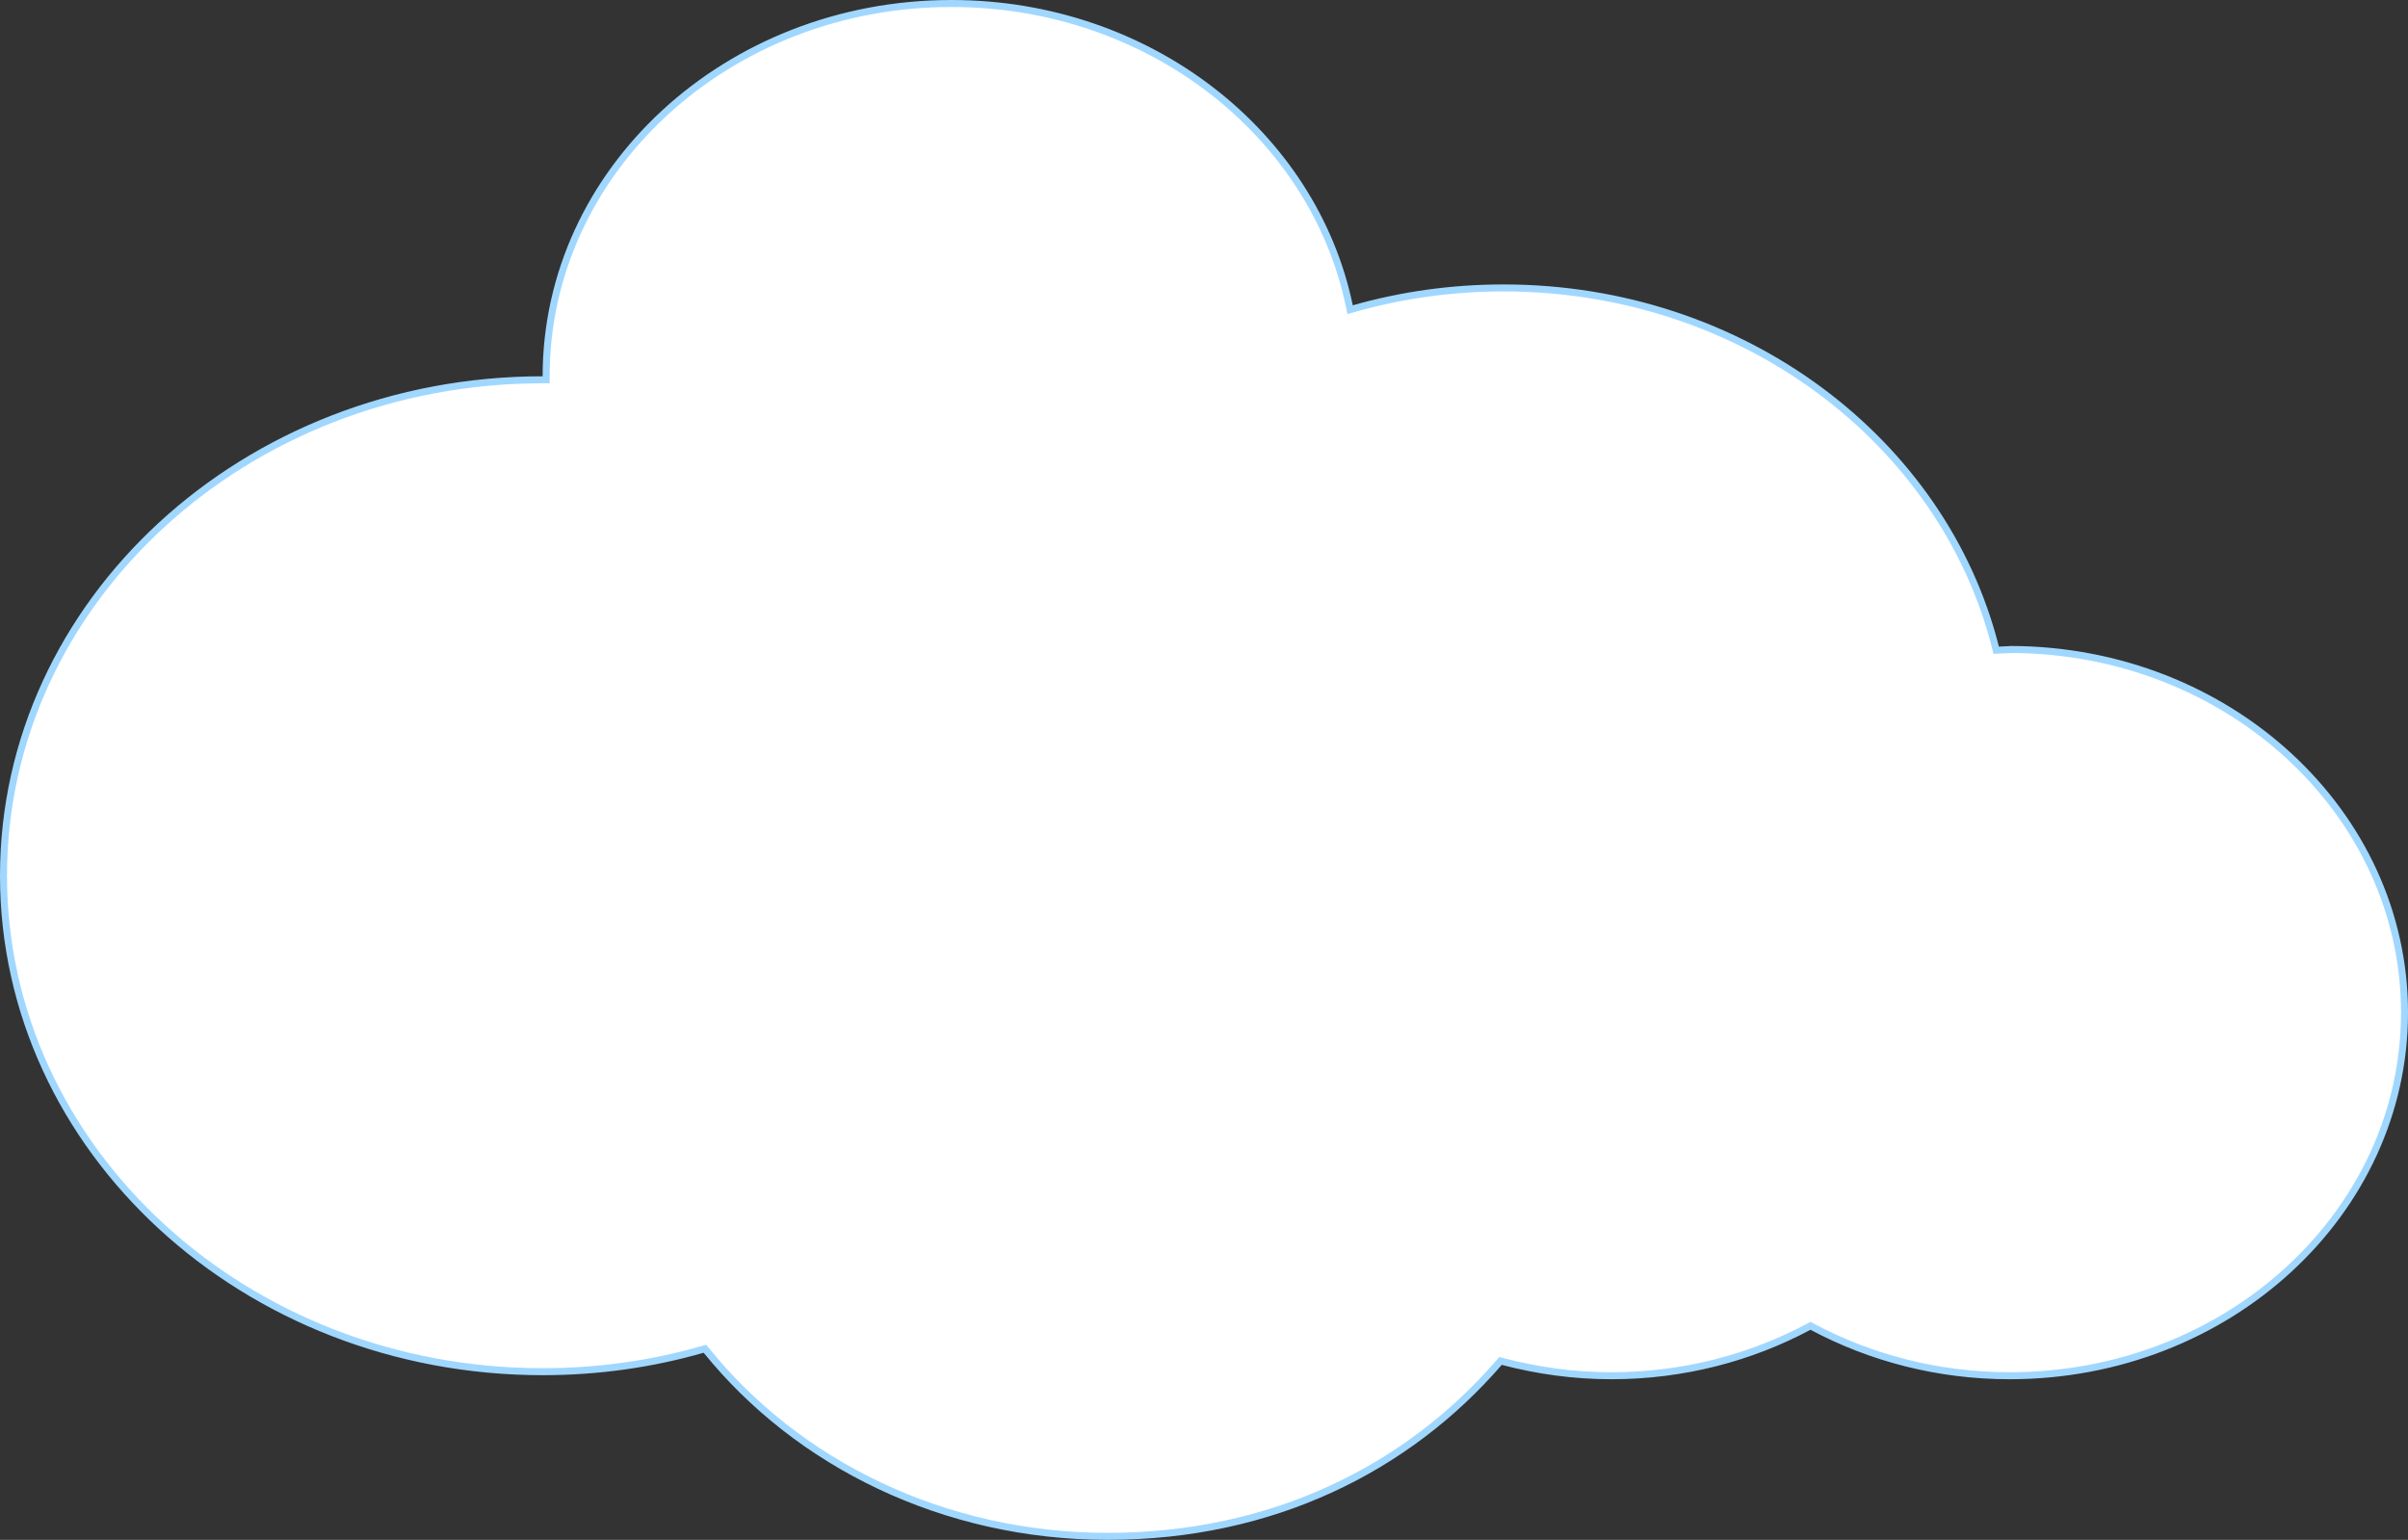 <?xml version="1.0" encoding="UTF-8"?> <svg xmlns="http://www.w3.org/2000/svg" width="344" height="220" viewBox="0 0 344 220" fill="none"><rect x="0" y="0" width="344" height="220" fill="#333333" stroke="none"/><path d="M287.075 92.81H287.27L287.29 92.791C318.393 92.888 343.5 116.115 343.5 144.672C343.5 173.288 318.288 196.553 287.095 196.553C276.811 196.553 267.192 193.983 258.878 189.547L258.643 189.421L258.408 189.547C250.094 193.983 240.495 196.553 230.191 196.553C224.789 196.553 219.607 195.814 214.663 194.519L214.362 194.44L214.159 194.675C201.07 209.796 181.766 219.5 158.26 219.5C134.755 219.5 113.919 209.053 100.914 192.955L100.705 192.697L100.387 192.788C93.162 194.863 85.493 195.975 77.52 195.975C34.946 195.975 0.5 164.21 0.5 125.118C0.5 86.025 34.946 54.26 77.52 54.26H78.02V53.76C78.02 24.38 103.9 0.5 135.923 0.5C164.182 0.5 187.652 19.146 192.764 43.721L192.873 44.248L193.39 44.1C200.15 42.175 207.334 41.137 214.78 41.137C249.038 41.137 277.68 63.109 285.071 92.506L285.17 92.899L285.575 92.884C285.812 92.875 286.024 92.861 286.227 92.847C286.511 92.828 286.779 92.81 287.075 92.81Z" fill="white" stroke="#A0D7FF"></path></svg> 